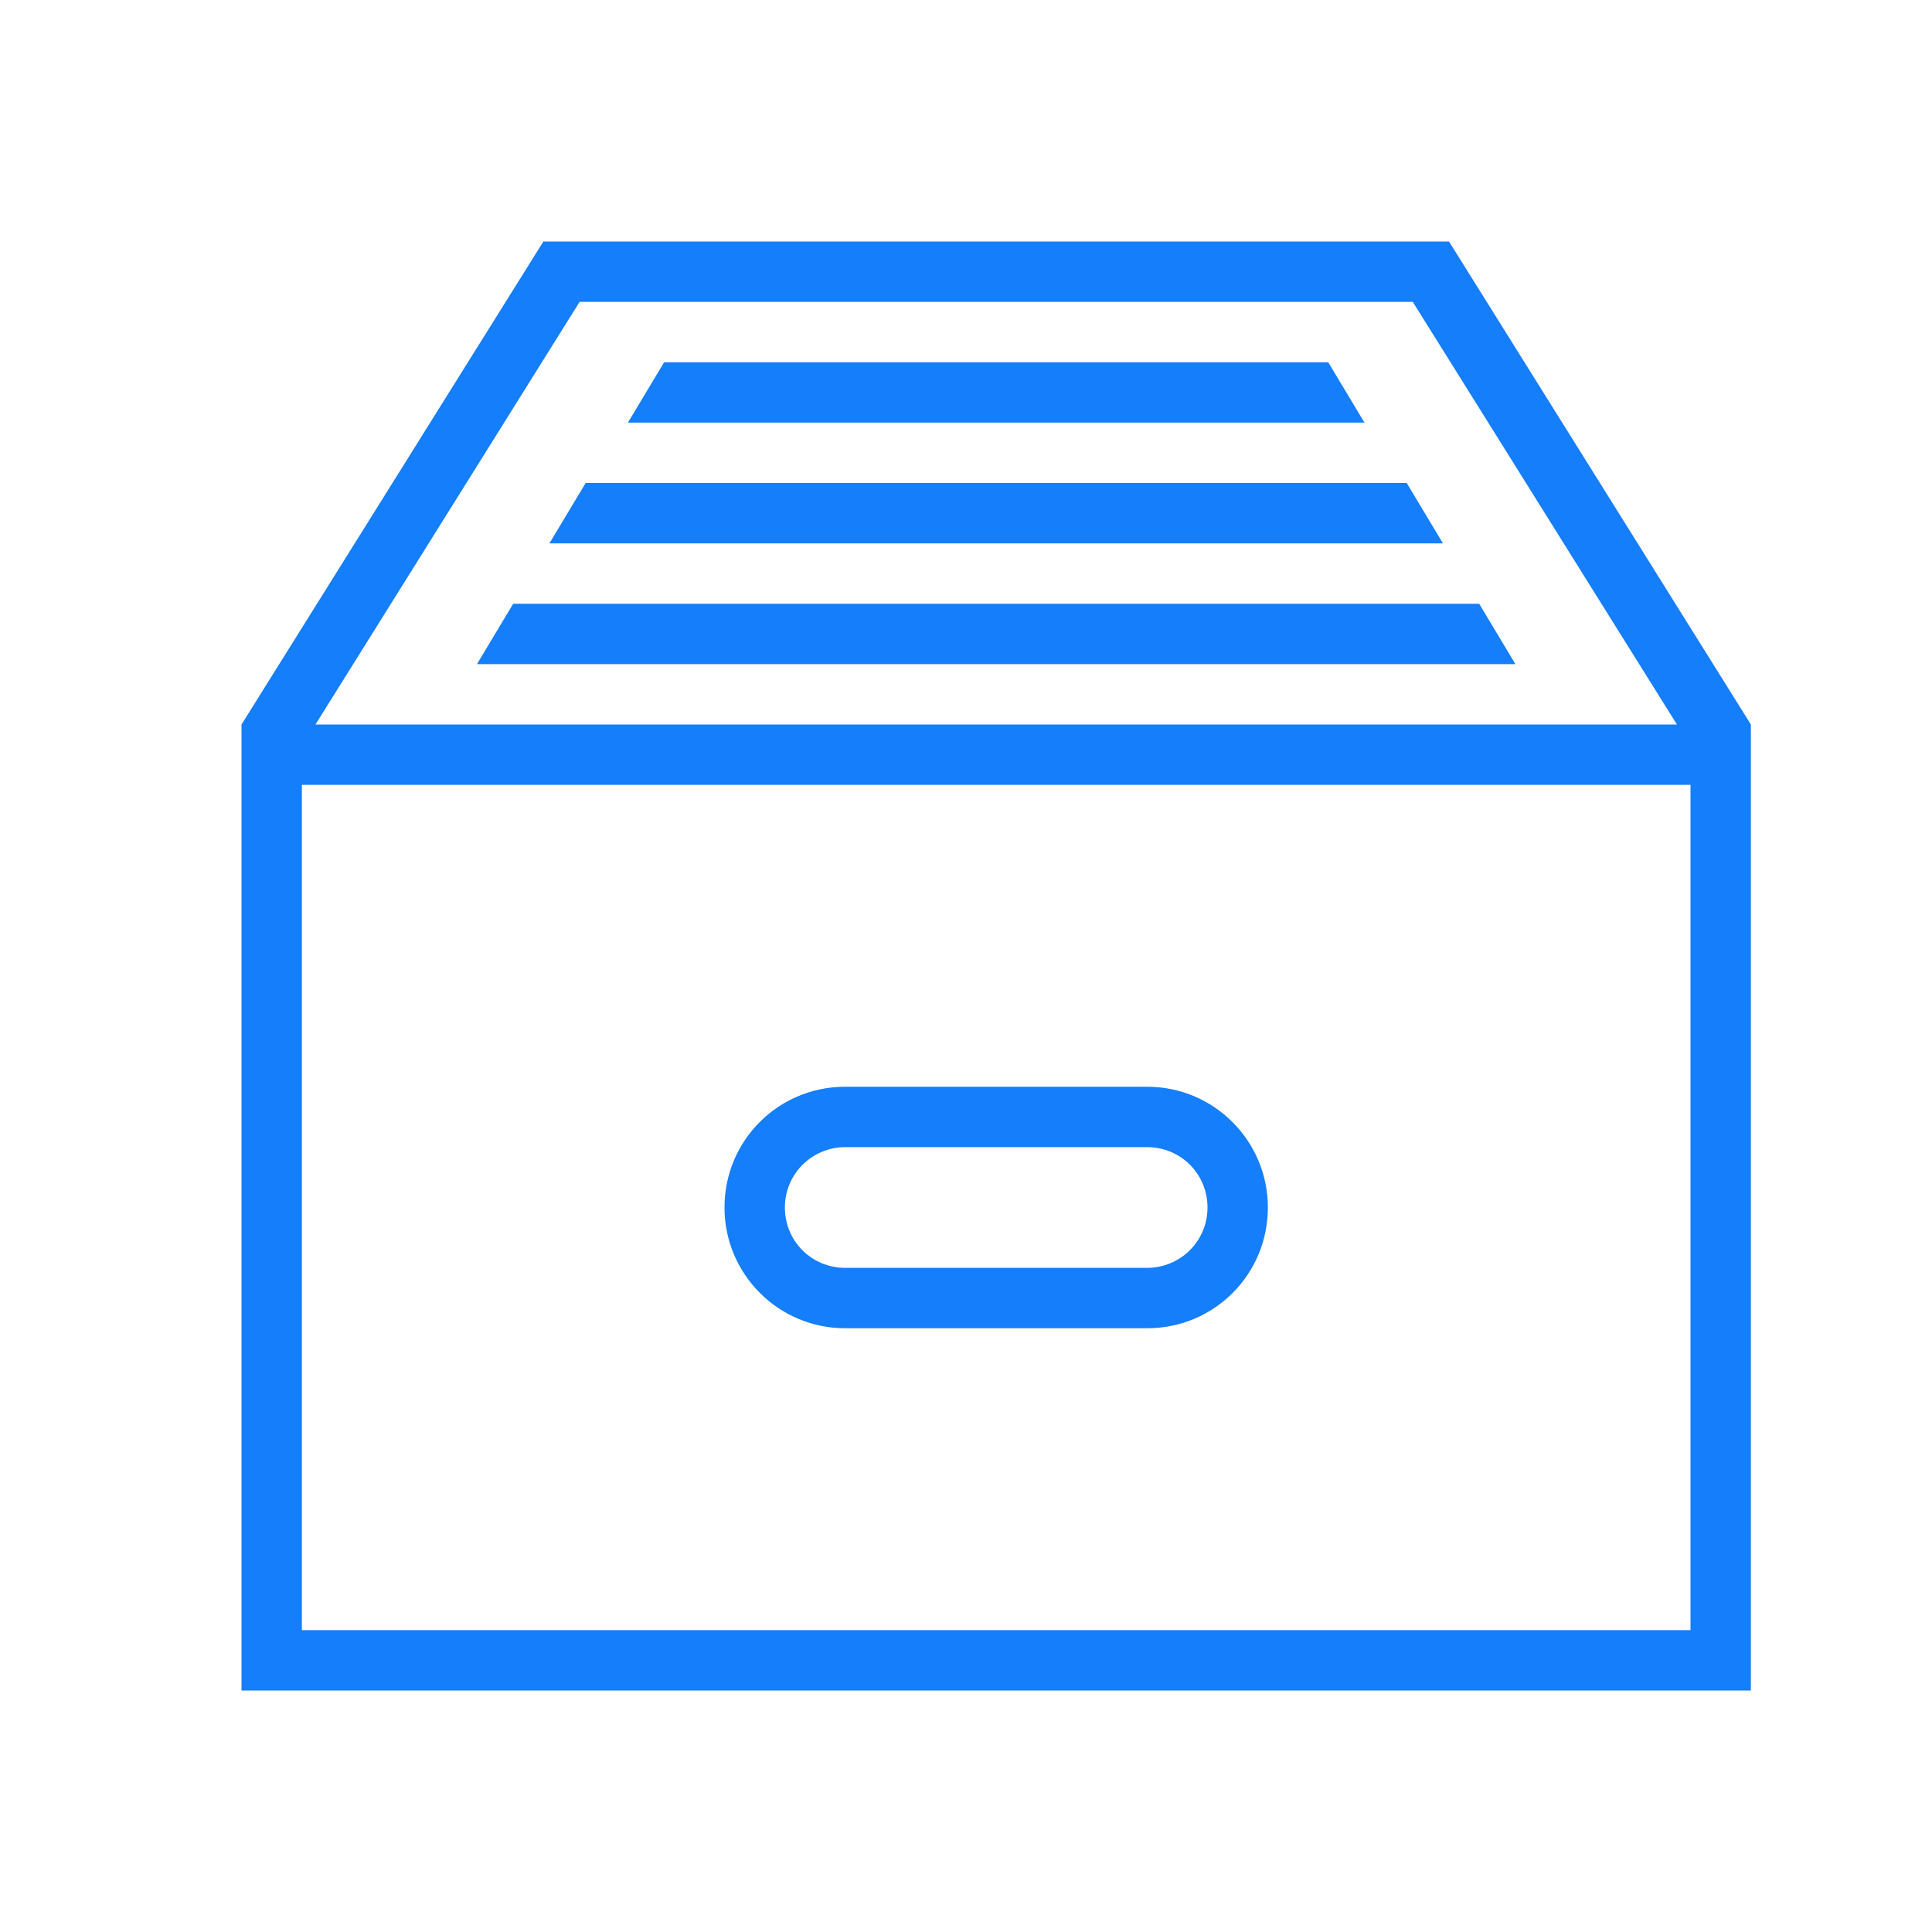 <?xml version="1.0" ?><svg height="32px" version="1.1" viewBox="0 0 32 32" width="32px" xmlns="http://www.w3.org/2000/svg" xmlns:sketch="http://www.bohemiancoding.com/sketch/ns" xmlns:xlink="http://www.w3.org/1999/xlink"><title/><desc/><defs/><g fill="none" fill-rule="evenodd" id="Page-1" stroke="none" stroke-width="1"><g fill="#157EFB" id="icon-141-box-filled"><path d="M4,12 L9,4 L24,4 L29,12 L29,12.5 L29,28 L4,28 L4,12 L4,12 Z M27.775,12 L23.4,5 L9.6,5 L5.225,12 L27.775,12 L27.775,12 Z M5,13 L5,27 L28,27 L28,13 L5,13 L5,13 Z M13.997,18 C12.894,18 12,18.888 12,20 C12,21.105 12.896,22 13.997,22 L19.003,22 C20.106,22 21,21.112 21,20 C21,18.895 20.104,18 19.003,18 L13.997,18 L13.997,18 Z M14.003,19 C13.449,19 13,19.444 13,20 C13,20.552 13.438,21 14.003,21 L18.997,21 C19.551,21 20,20.556 20,20 C20,19.448 19.562,19 18.997,19 L14.003,19 L14.003,19 Z M11,6 L10.4,7 L22.6,7 L22,6 L11,6 L11,6 Z M9.7,8 L9.1,9 L23.9,9 L23.3,8 L9.7,8 L9.7,8 Z M8.5,10 L7.9,11 L25.1,11 L24.5,10 L8.5,10 L8.5,10 Z" id="box-filled"/></g></g></svg>